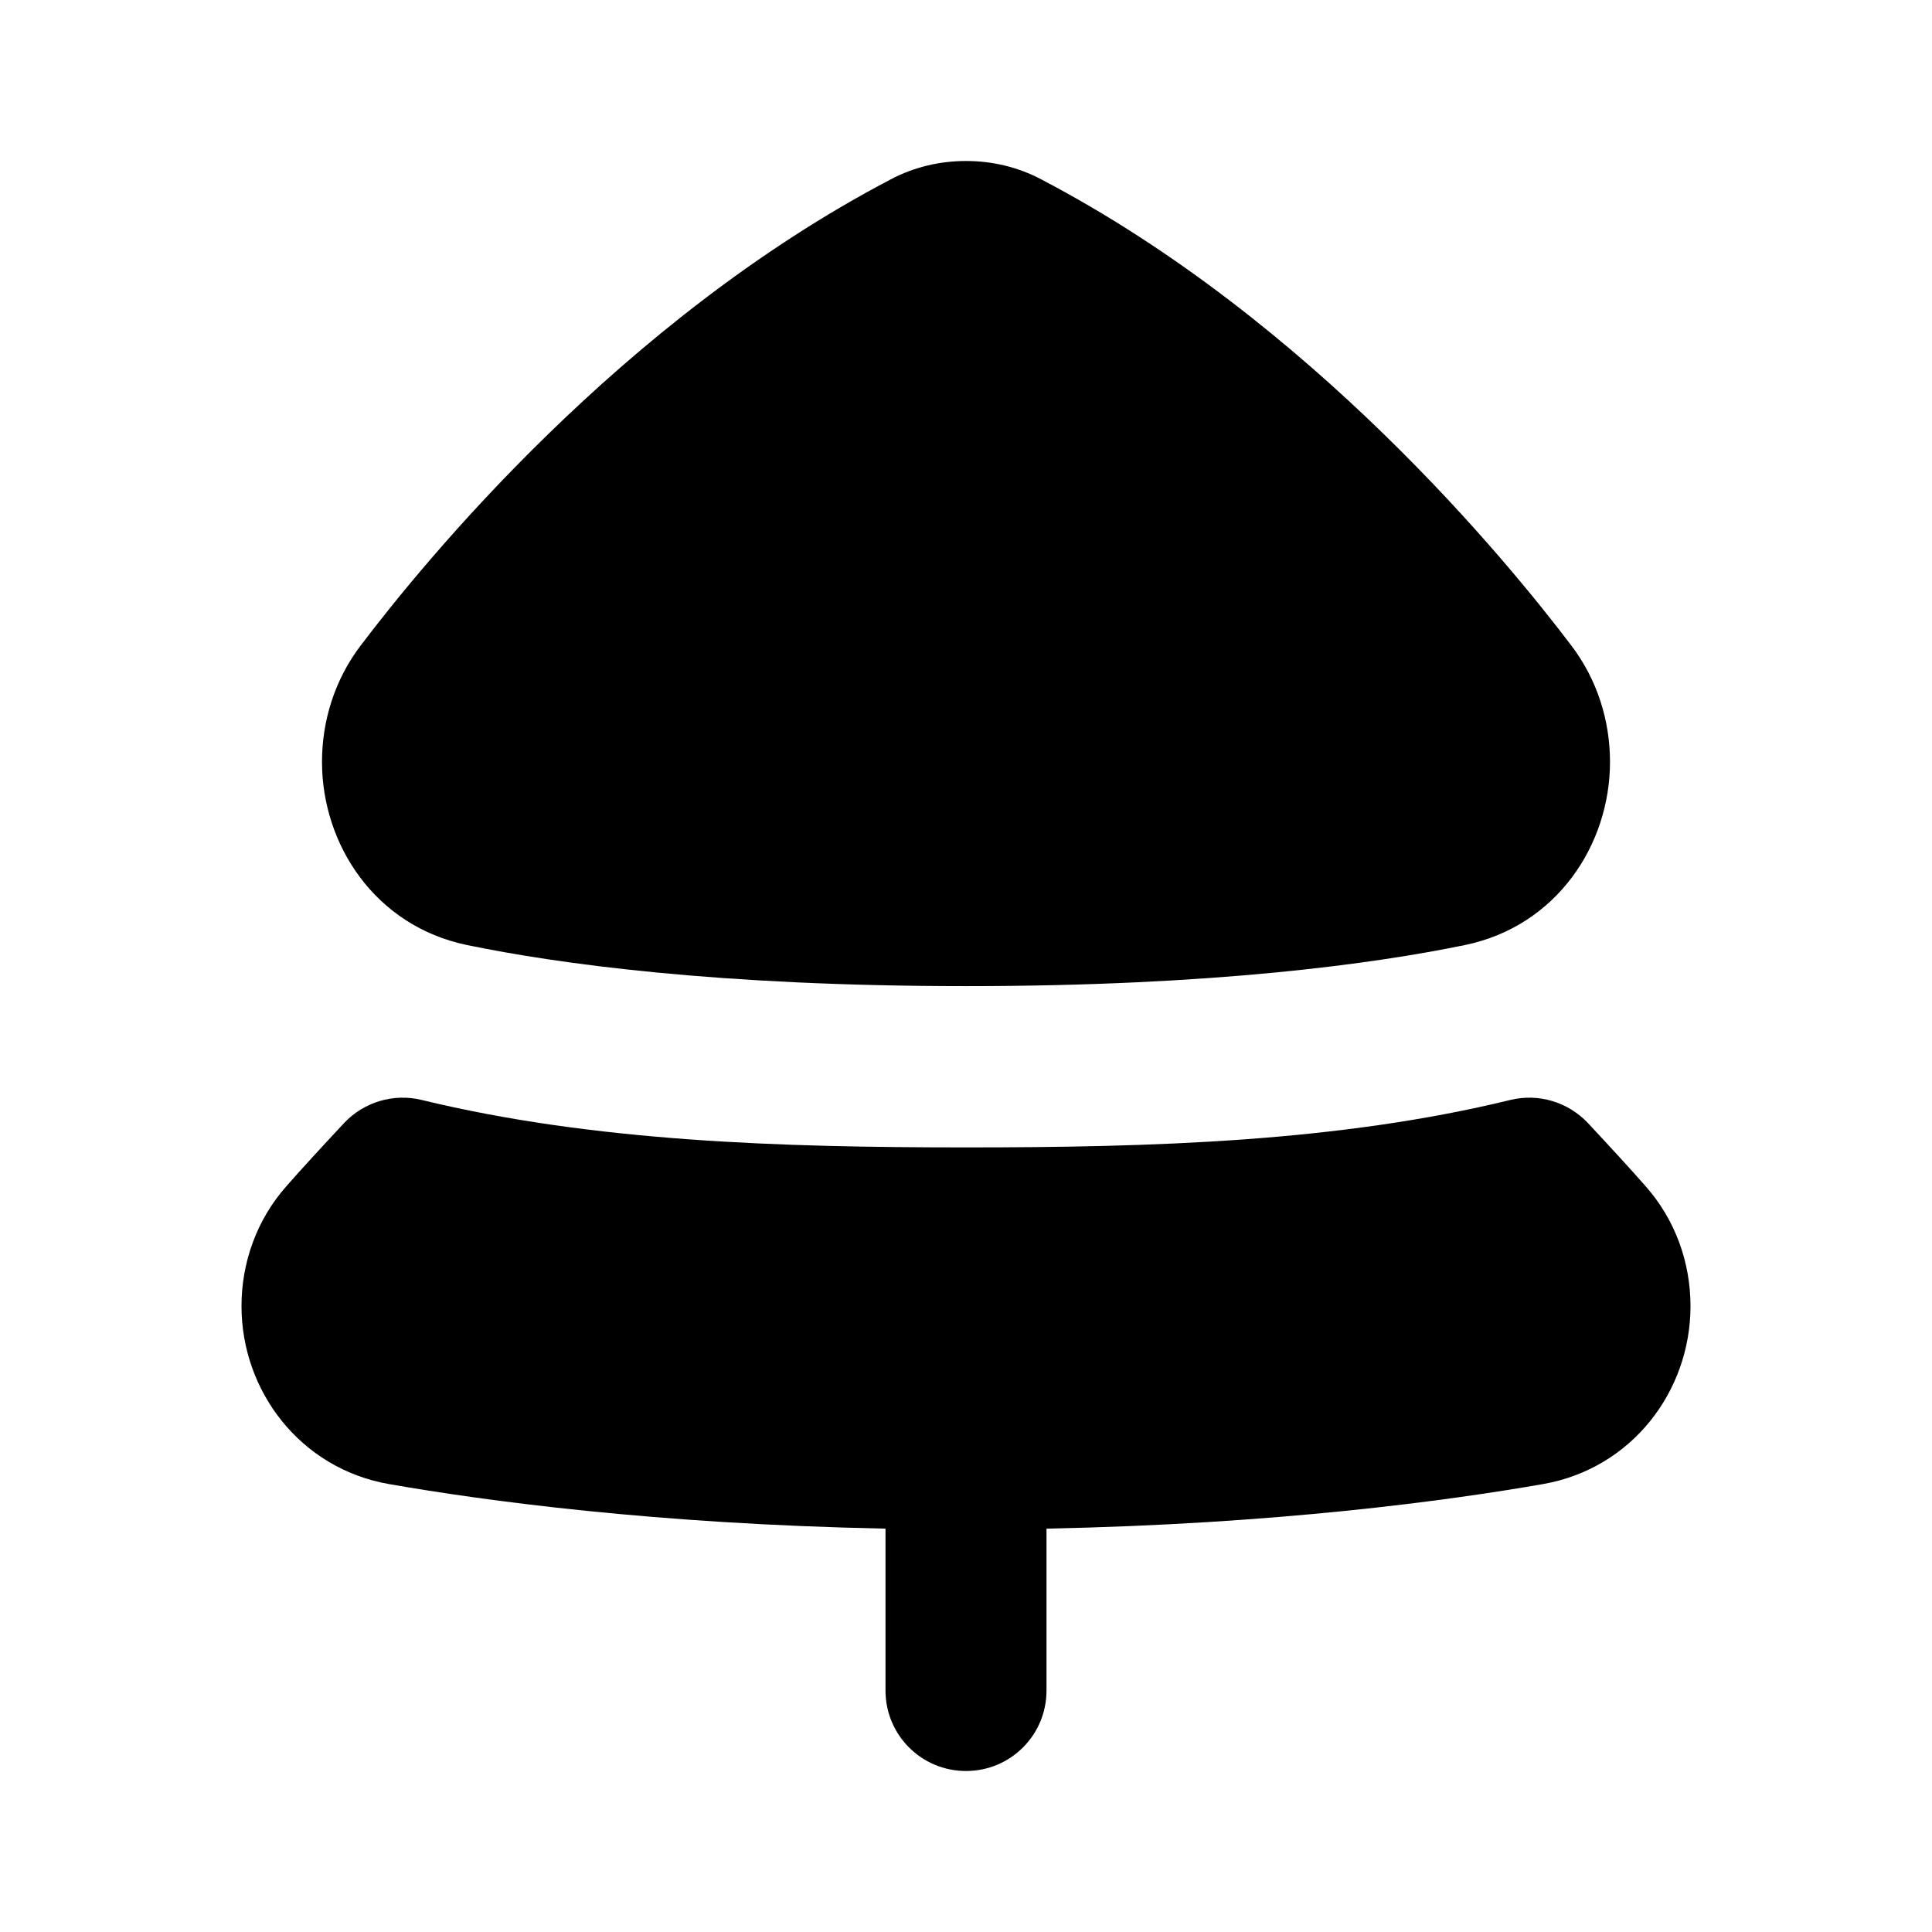 <svg xmlns="http://www.w3.org/2000/svg" viewBox="0 0 672 672"><!--! Font Awesome Pro 7.1.0 by @fontawesome - https://fontawesome.com License - https://fontawesome.com/license (Commercial License) Copyright 2025 Fonticons, Inc. --><path fill="currentColor" d="M546.6 224.6C555.7 236.6 560 250.9 560 265C560 293.9 541.4 322.1 509.6 328.7C478.1 335.2 422.3 343 336 343C249.7 343 193.8 335.2 162.4 328.7C130.6 322.1 112 293.9 112 265C112 250.9 116.3 236.6 125.4 224.6C147.6 195.3 216 111.5 309.8 62.4C318.1 58 327.1 56 336 56C344.9 56 353.9 58 362.2 62.4C456 111.5 524.4 195.3 546.6 224.6zM364 531.7L364 588C364 603.5 351.5 616 336 616C320.5 616 308 603.5 308 588L308 531.7C228 530.1 168.5 522 135.3 516.2C104.4 510.8 84 483.8 84 454.3C84 439.3 89.2 424.3 99.7 412.5C104.6 406.9 111.4 399.5 119.7 390.6C126.6 383.3 136.9 380.2 146.7 382.6C206.5 397.1 271.4 399.1 336 399.1C400.6 399.1 465.5 397.2 525.3 382.6C535.1 380.2 545.4 383.3 552.3 390.6C560.6 399.5 567.4 406.9 572.3 412.5C582.8 424.3 588 439.3 588 454.3C588 483.9 567.6 510.8 536.7 516.2C503.5 522 444 530.1 364 531.7z"/></svg>